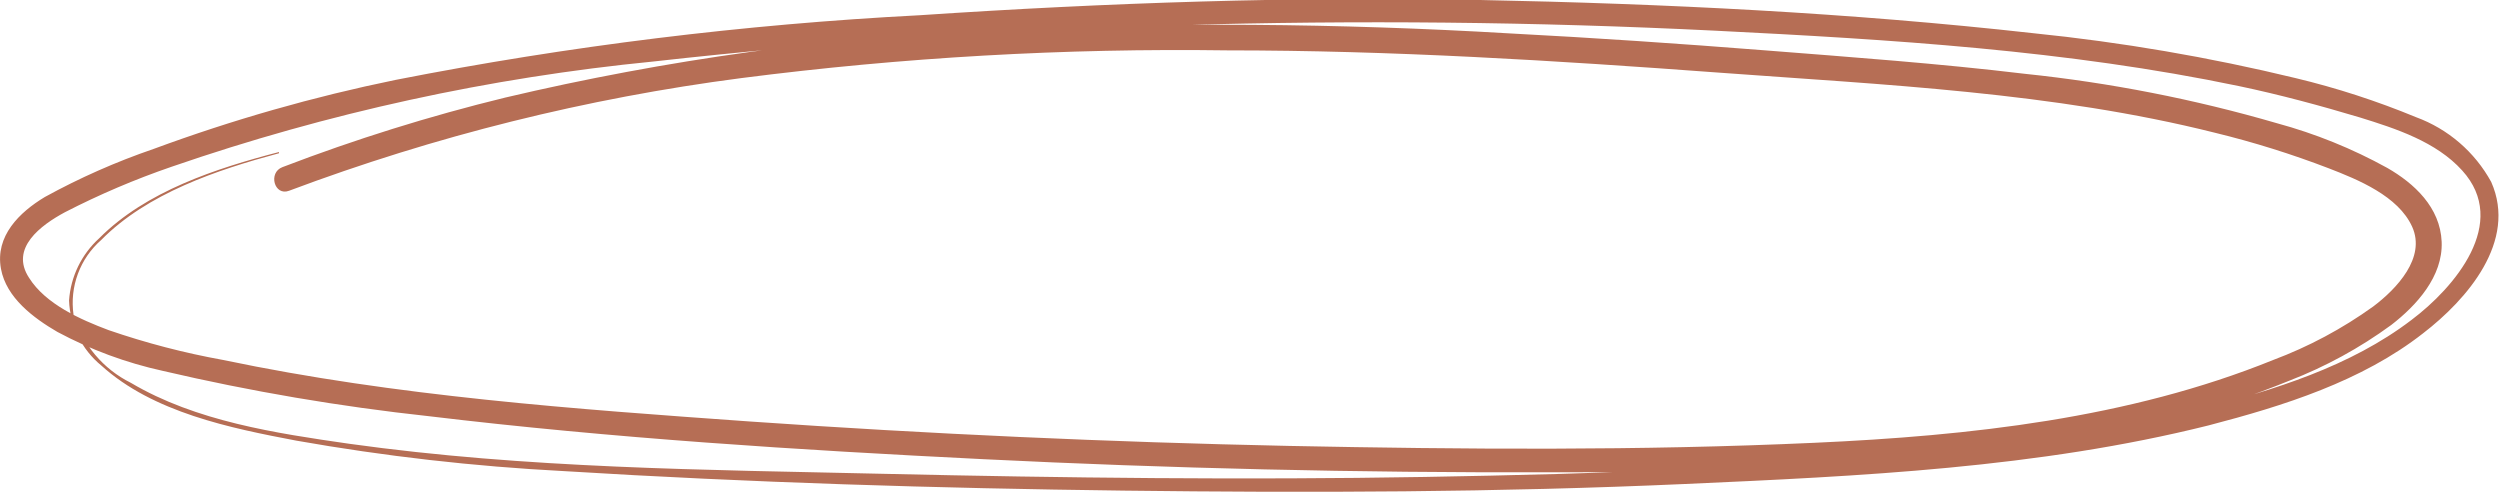 <svg width="553" height="109" viewBox="0 0 553 109" fill="none" xmlns="http://www.w3.org/2000/svg">
<path d="M61.664 33.641C47.855 37.226 32.32 42.278 21.964 52.686C18.037 56.239 15.639 61.177 15.275 66.462C15.376 69.227 16.062 71.939 17.29 74.419C18.517 76.898 20.258 79.088 22.395 80.843C33.874 91.251 51.005 94.705 65.548 97.469C85.098 100.923 104.841 103.173 124.667 104.206C165.877 106.754 207.304 108.007 248.601 108.525C289.898 109.043 331.411 108.913 372.794 107.056C411.415 105.329 450.9 103.515 488.529 94.101C505.1 89.782 522.447 84.341 535.997 73.717C545.706 66.246 556.883 53.377 551.057 40.249C547.422 33.609 541.504 28.514 534.4 25.911C525.765 22.339 516.862 19.451 507.775 17.274C488.676 12.648 469.285 9.33 449.735 7.341C409.172 2.807 368.22 0.82 327.441 -0C286.661 -0.821 244.717 0.604 203.463 3.368C164.538 5.381 125.805 10.158 87.555 17.663C69.33 21.396 51.414 26.507 33.96 32.95C25.658 35.795 17.617 39.349 9.924 43.574C4.314 46.942 -1.123 52.211 0.215 59.466C1.38 65.858 7.421 70.349 12.686 73.415C20.047 77.359 27.918 80.265 36.075 82.052C55.474 86.581 75.13 89.927 94.935 92.071C135.584 96.951 176.622 99.542 217.531 101.572C258.44 103.602 300.686 104.595 342.285 104.465C380.13 104.465 418.406 104.465 455.863 98.117C473.189 95.463 490.147 90.796 506.394 84.211C514.408 81.111 521.981 76.973 528.92 71.903C534.53 67.585 540.398 61.15 540.096 53.507C539.794 45.863 534.012 40.551 528.057 37.139C520.34 32.877 512.14 29.557 503.632 27.25C485.411 21.949 466.752 18.292 447.879 16.324C428.806 14.035 409.646 12.653 390.486 11.142C371.327 9.63 352.771 8.378 333.87 7.384C296.108 5.146 258.256 4.872 220.465 6.564C183.826 8.141 147.416 13.173 111.721 21.593C95.002 25.677 78.557 30.811 62.484 36.967C59.247 38.176 60.672 43.444 63.951 42.192C96.231 30.081 129.793 21.72 163.979 17.274C199.62 12.687 235.541 10.637 271.472 11.142C307.763 11.142 344.011 13.387 380.216 16.065C416.421 18.742 454.18 20.383 489.953 29.366C498.497 31.449 506.9 34.074 515.111 37.226C521.584 39.73 530.516 43.358 533.58 50.181C536.644 57.005 530.171 63.871 524.95 67.801C518.127 72.708 510.682 76.687 502.813 79.634C470.836 92.589 435.624 96.39 401.404 97.944C362.567 99.715 323.729 99.413 285.108 98.635C245.379 97.8 205.65 96.001 165.921 93.237C127.083 90.473 87.685 87.666 49.409 79.634C40.794 78.083 32.312 75.874 24.035 73.026C17.821 70.694 10.097 67.283 6.429 61.453C2.113 54.888 9.061 49.793 14.369 46.942C21.984 43.022 29.873 39.659 37.973 36.88C72.472 24.981 108.244 17.169 144.56 13.603C183.052 9.285 221.846 6.694 260.554 5.571C300.111 4.419 339.682 4.822 379.267 6.78C418.104 8.723 457.243 11.098 495.261 19.044C504.323 20.945 513.255 23.363 522.059 25.997C529.999 28.459 538.888 31.352 544.627 37.701C555.157 49.274 542.944 63.612 533.408 70.781C519.944 81.059 502.899 86.327 486.717 90.473C468.751 94.778 450.49 97.738 432.086 99.326C393.205 103.645 353.85 104.811 315.013 105.502C275.226 106.193 235.396 105.718 195.566 104.811C155.737 103.904 116.511 103.645 77.242 98.16C61.017 95.828 43.324 93.194 28.954 84.686C25.918 83.182 23.224 81.067 21.041 78.474C18.858 75.881 17.233 72.865 16.267 69.615C15.831 66.565 16.162 63.455 17.232 60.566C18.303 57.677 20.077 55.102 22.395 53.075C32.579 42.753 48.028 37.571 61.707 33.9C61.707 33.9 61.707 33.598 61.707 33.641H61.664Z" fill="#B66E55"/>
</svg>
